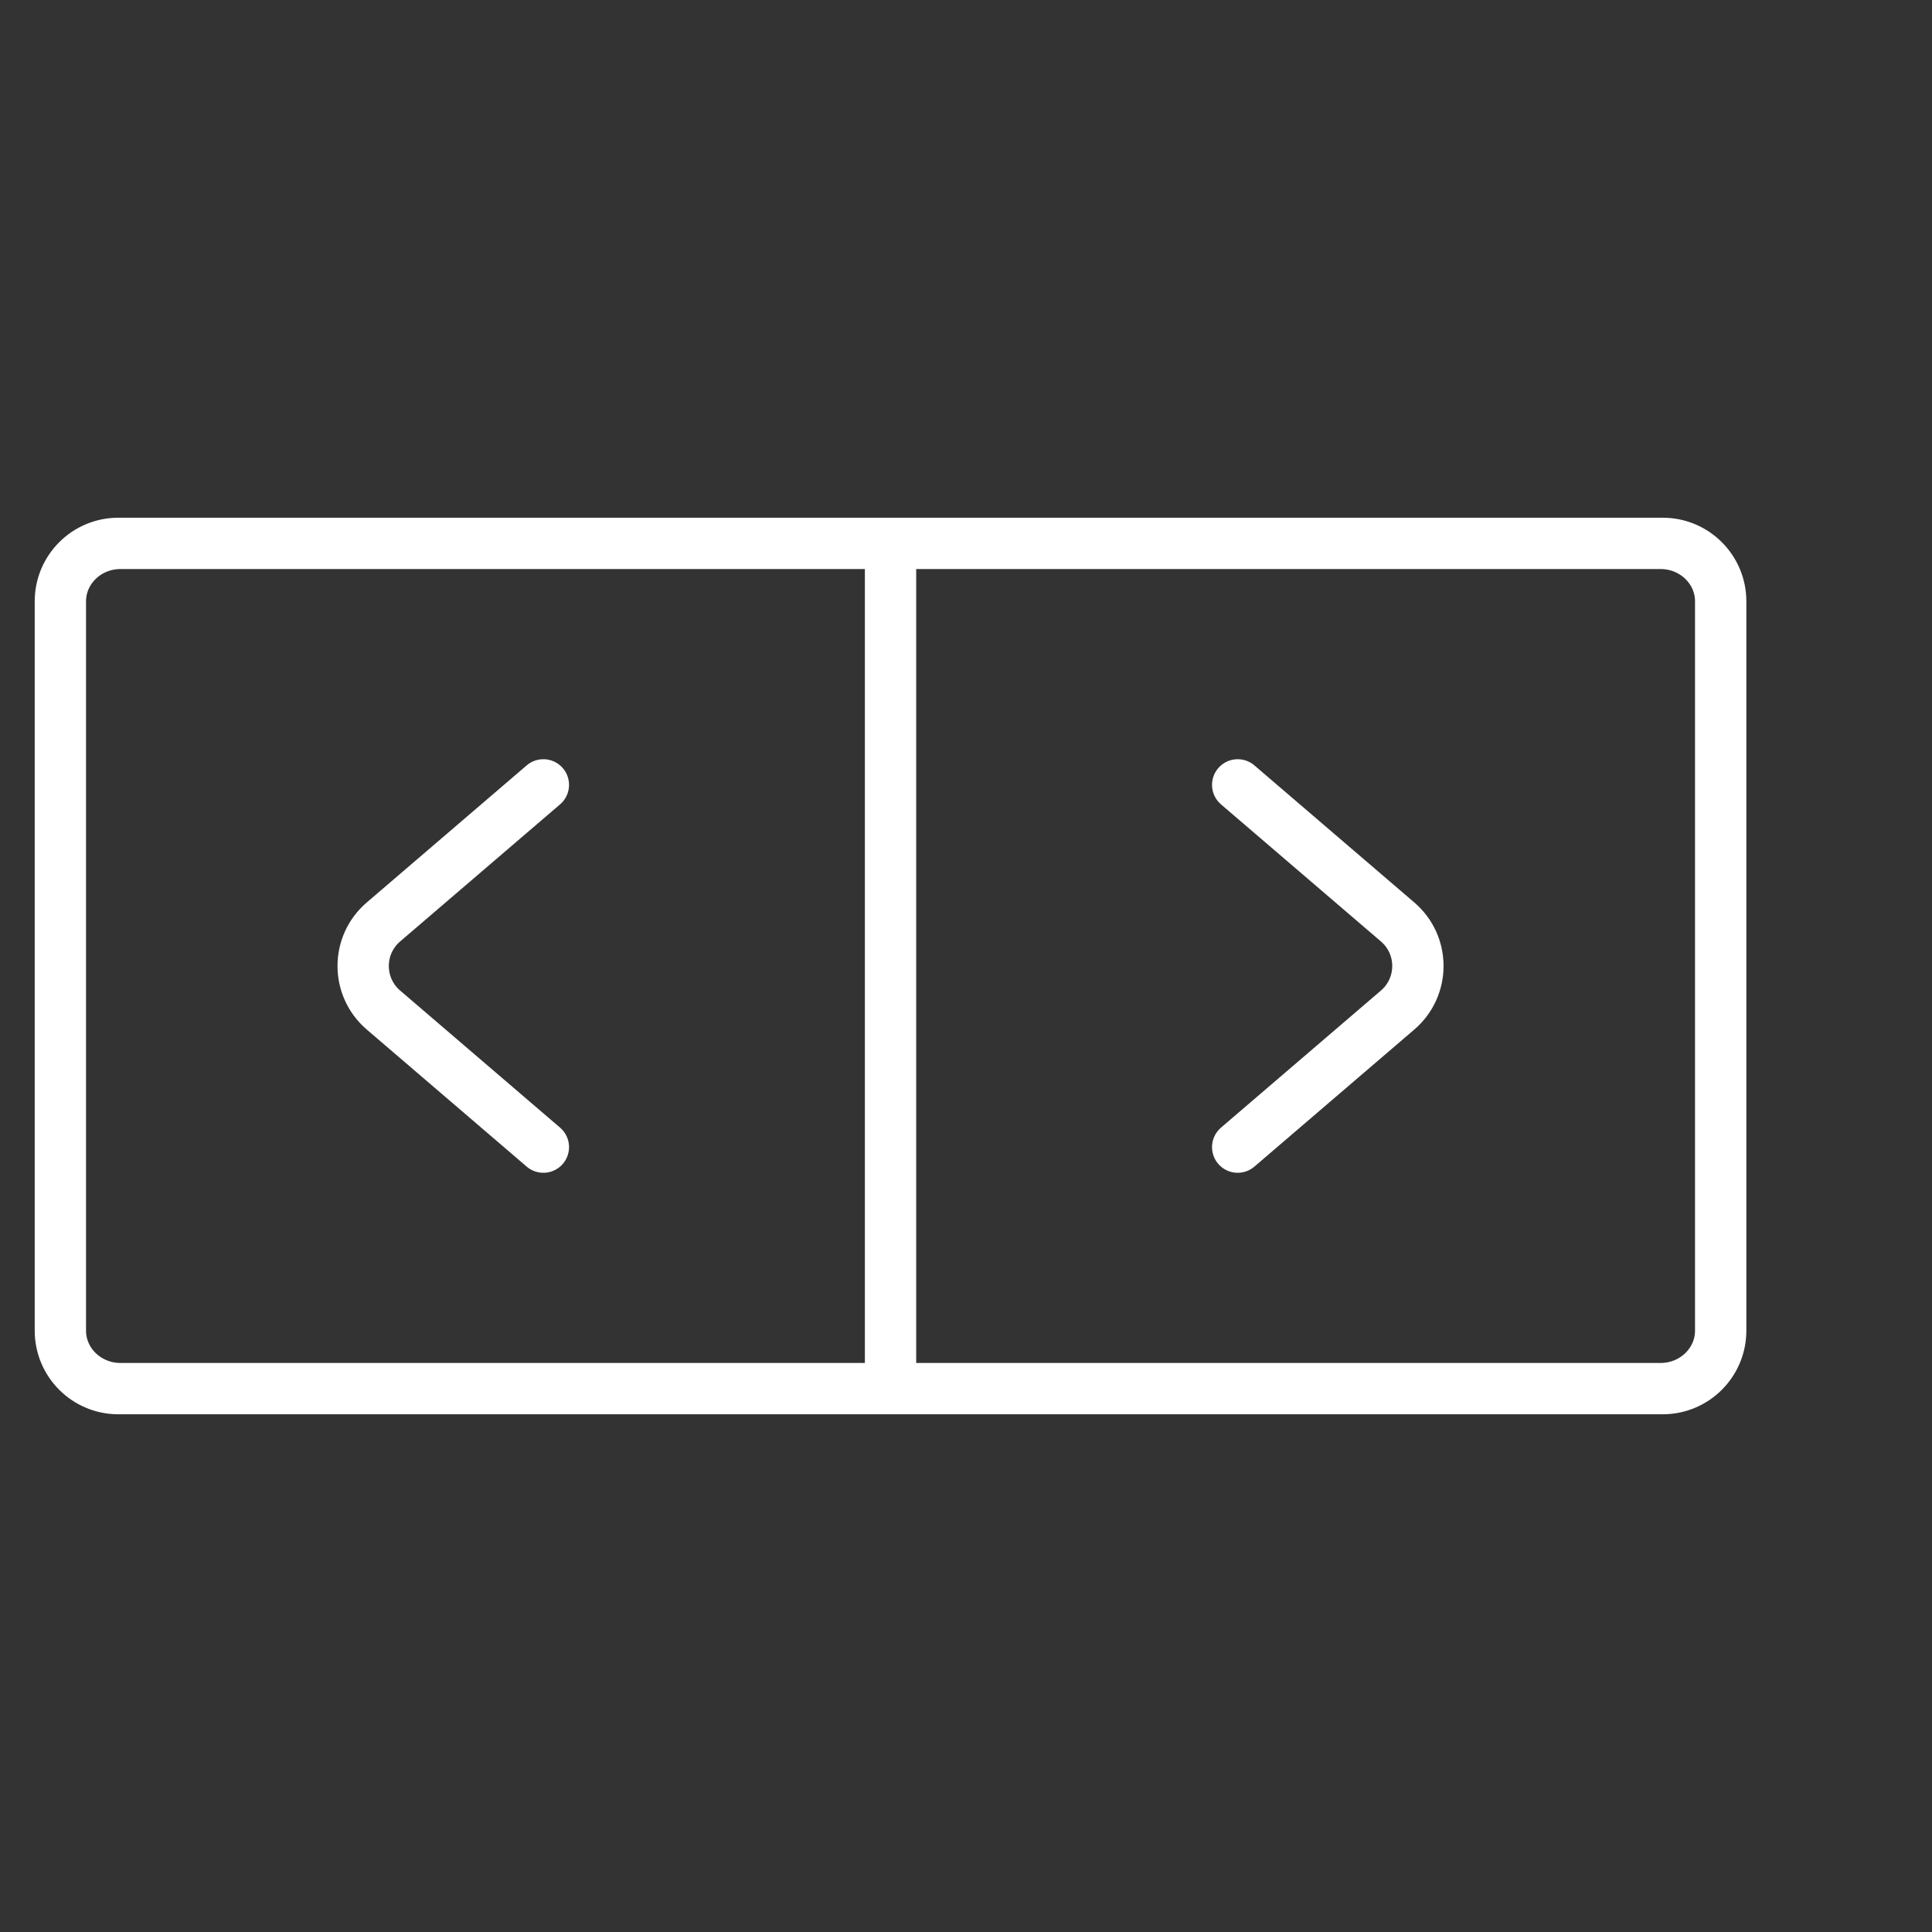 <?xml version="1.0" encoding="UTF-8"?> <svg xmlns="http://www.w3.org/2000/svg" width="64" height="64" viewBox="0 0 64 64" fill="none"><rect x="0" y="0" width="64" height="64" fill="#333333" stroke="none"/><path d="M2 44.08V19.92M2 44.08C2 45.14 2.892 46 3.992 46M2 44.08V44.08C2 45.14 2.86 46 3.92 46L3.992 46M2 19.92C2 18.86 2.892 18 3.992 18M2 19.92V19.92C2 18.86 2.86 18 3.92 18H3.992M3.992 18H29.5M55.008 18C56.108 18 57 18.86 57 19.92M55.008 18H55.08C56.14 18 57 18.86 57 19.92V19.92M55.008 18H29.5M57 19.92V44.08M57 44.08C57 45.14 56.108 46 55.008 46M57 44.08V44.08C57 45.14 56.14 46 55.08 46L55.008 46M55.008 46H29.5M3.992 46H29.5M29.5 18L29.5 46M18 26L12.701 30.542C11.807 31.308 11.807 32.691 12.701 33.458L18 38" stroke="white" stroke-width="1.7" stroke-linecap="round"></path><path d="M41 38L46.299 33.458C47.193 32.691 47.193 31.308 46.299 30.542L41 26" stroke="white" stroke-width="1.7" stroke-linecap="round"></path></svg> 